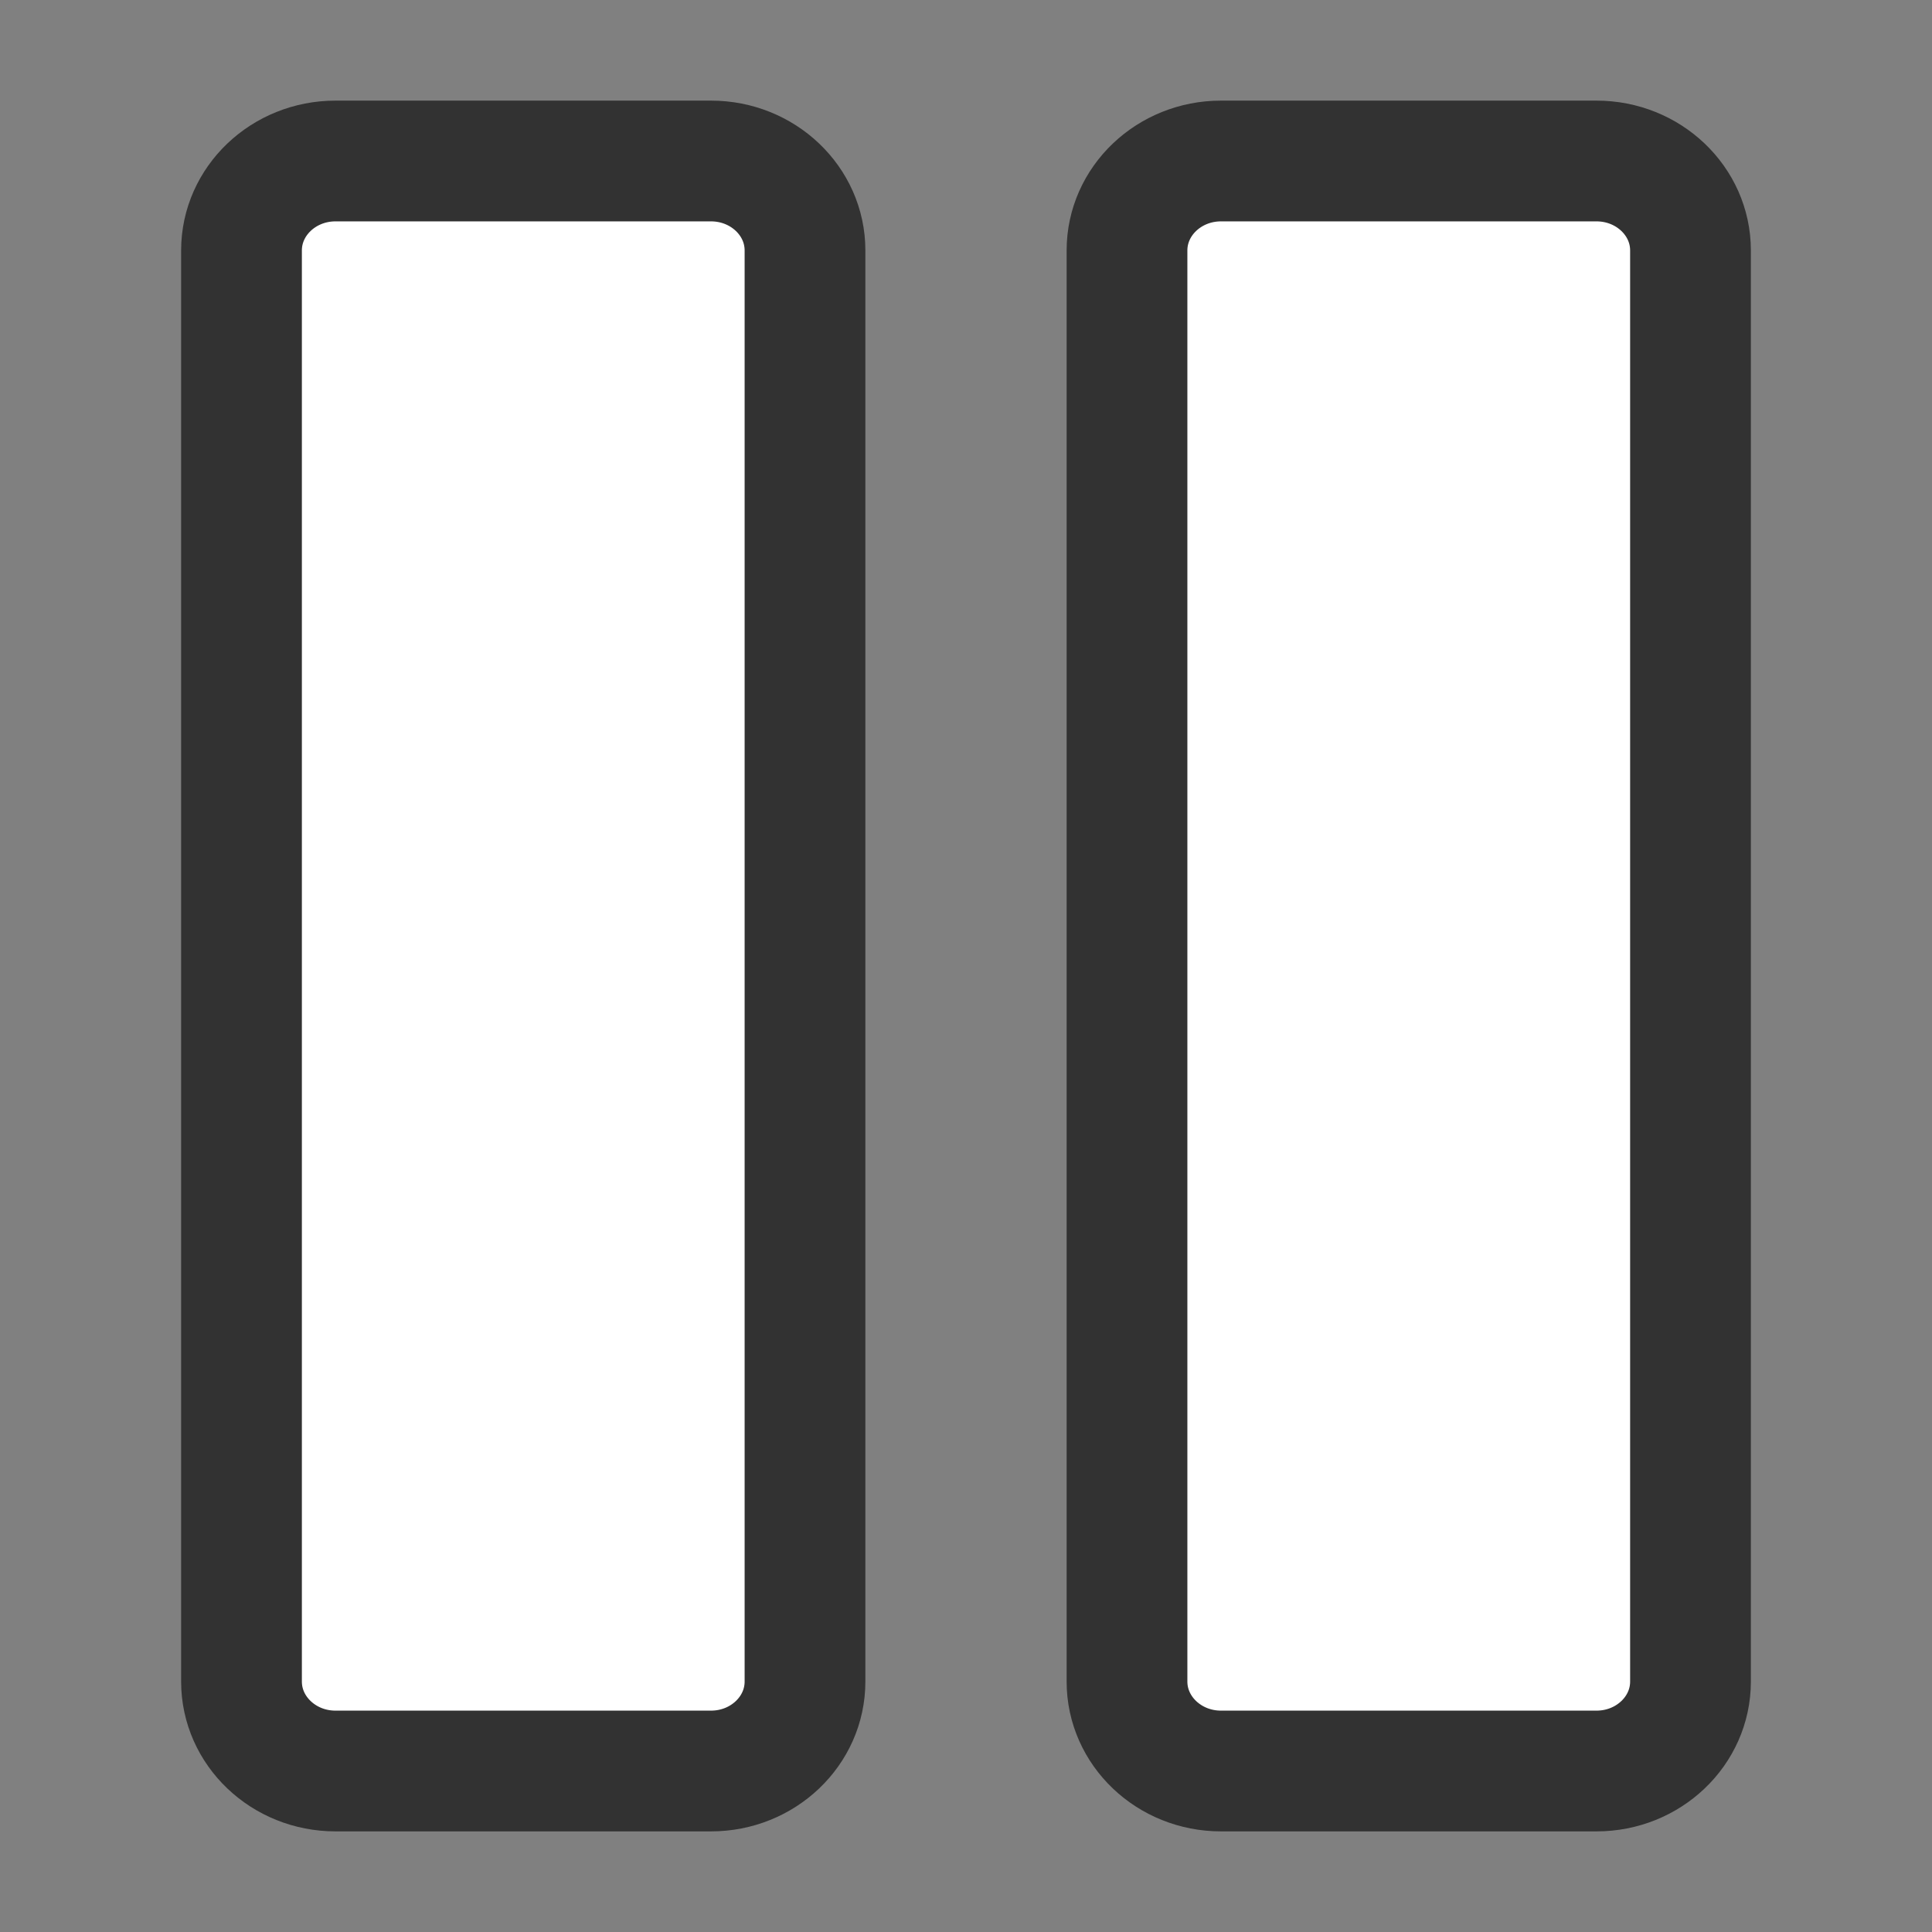 <svg width="24" height="24" viewBox="0 0 24 24" fill="none" xmlns="http://www.w3.org/2000/svg">
<rect x="0" y="0" width="24" height="24" fill="#808080" stroke="none"/>
<path fill-rule="evenodd" clip-rule="evenodd" d="M10 3.111L10 20.889C10 21.502 9.477 22 8.833 22L4.167 22C3.523 22 3 21.502 3 20.889L3 3.111C3 2.498 3.523 2 4.167 2L8.833 2C9.477 2 10 2.498 10 3.111Z" fill="white" stroke="#323232" stroke-width="1.5" stroke-linecap="round" stroke-linejoin="round"/>
<path fill-rule="evenodd" clip-rule="evenodd" d="M21 3.111L21 20.889C21 21.502 20.477 22 19.833 22L15.167 22C14.523 22 14 21.502 14 20.889L14 3.111C14 2.498 14.523 2 15.167 2L19.833 2C20.477 2 21 2.498 21 3.111Z" fill="white" stroke="#323232" stroke-width="1.5" stroke-linecap="round" stroke-linejoin="round"/>
</svg>
